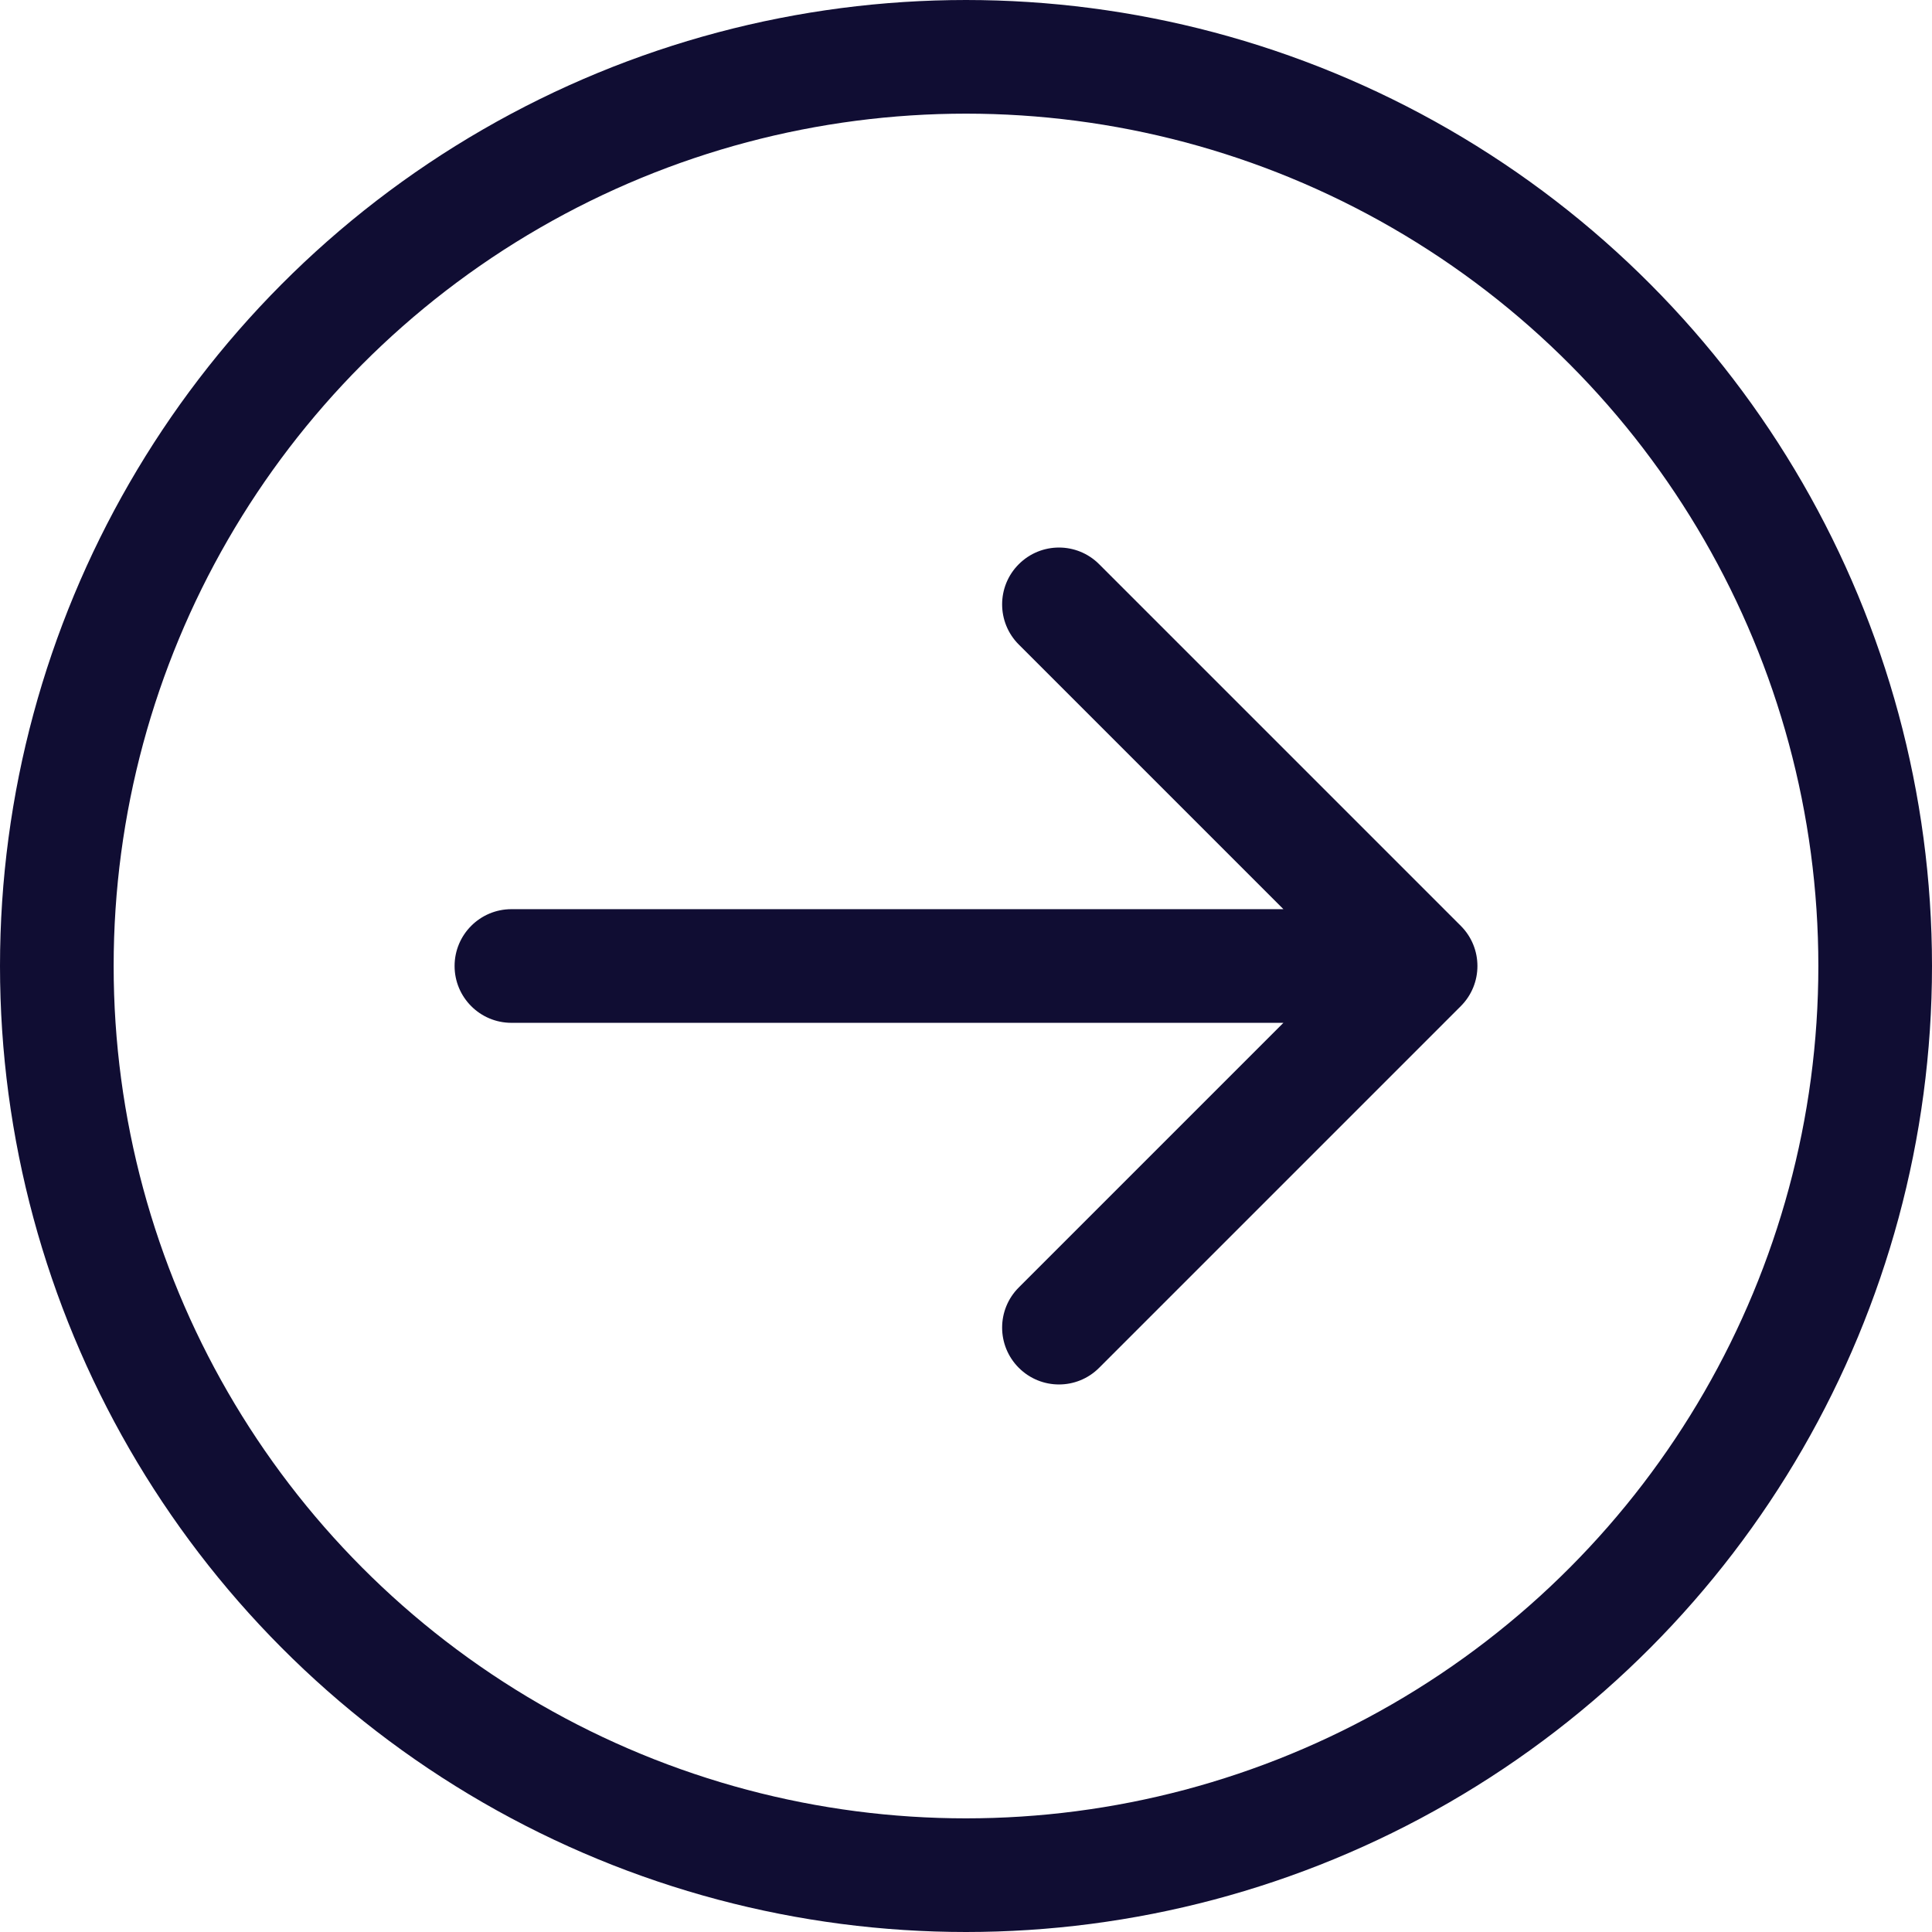 <?xml version="1.0" encoding="UTF-8"?> <svg xmlns="http://www.w3.org/2000/svg" width="34" height="34" viewBox="0 0 34 34" fill="none"> <circle cx="17" cy="17" r="16" stroke="#100D33" stroke-width="2"></circle> <path d="M9 16C8.448 16 8 16.448 8 17C8 17.552 8.448 18 9 18V16ZM25.707 17.707C26.098 17.317 26.098 16.683 25.707 16.293L19.343 9.929C18.953 9.538 18.32 9.538 17.929 9.929C17.538 10.319 17.538 10.953 17.929 11.343L23.586 17L17.929 22.657C17.538 23.047 17.538 23.68 17.929 24.071C18.32 24.462 18.953 24.462 19.343 24.071L25.707 17.707ZM9 18H25V16H9V18Z" fill="#100D33"></path> </svg> 